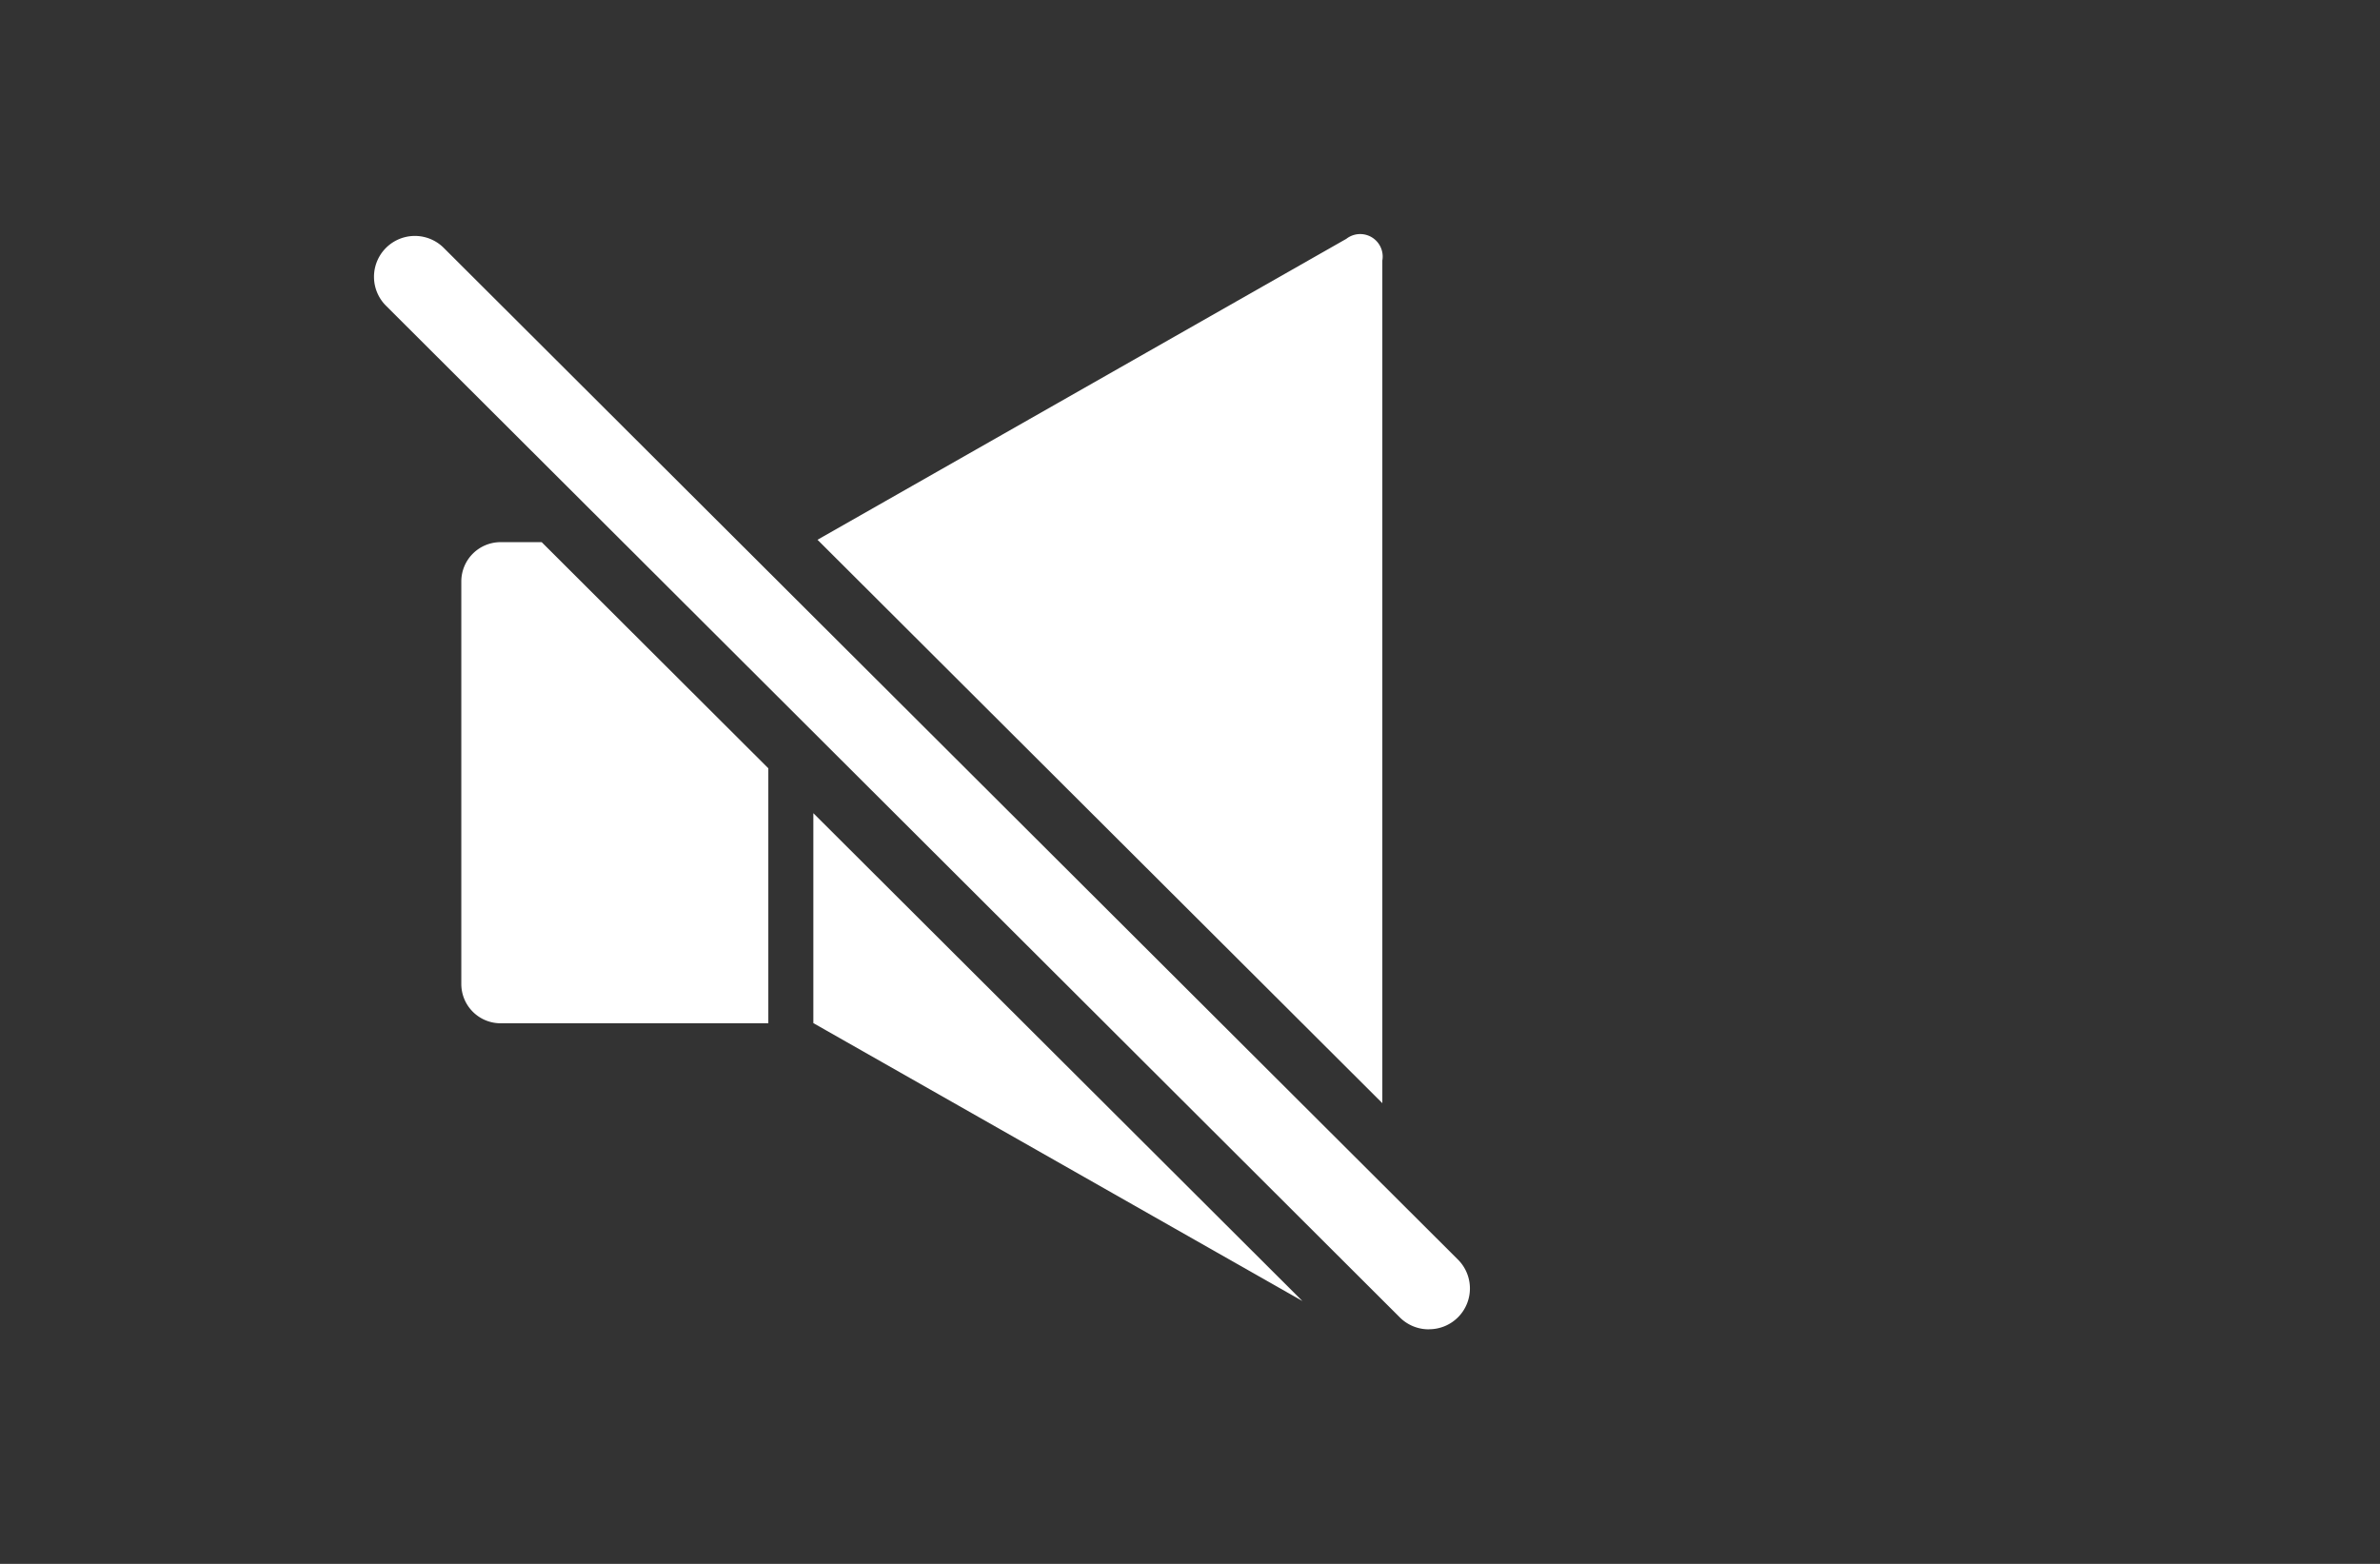 <svg xmlns="http://www.w3.org/2000/svg" width="70" height="46" viewBox="0 0 70 46"><rect x="0" y="0" width="70" height="46" fill="#333333" stroke="none"/><g transform="translate(-903 -165)"><g transform="translate(913.998 169.899)"><path d="M29.659,27.55V2.764A.662.662,0,0,0,28.6,2.126L13.046,10.978Z" fill="#fff"/><path d="M12.924,19.02v6.175l14.383,8.174Z" fill="#fff"/><path d="M4.934,11.048H3.726A1.156,1.156,0,0,0,2.57,12.2V24.039A1.156,1.156,0,0,0,3.726,25.2H11.6V17.7Z" fill="#fff"/><path d="M31.026,34.2a1.2,1.2,0,0,0,.85-2.056L2.054,2.393a1.2,1.2,0,1,0-1.7,1.7l29.821,29.76a1.2,1.2,0,0,0,.851.349Z" fill="#fff"/></g><rect width="70" height="46" transform="translate(903 165)" fill="none"/></g></svg>